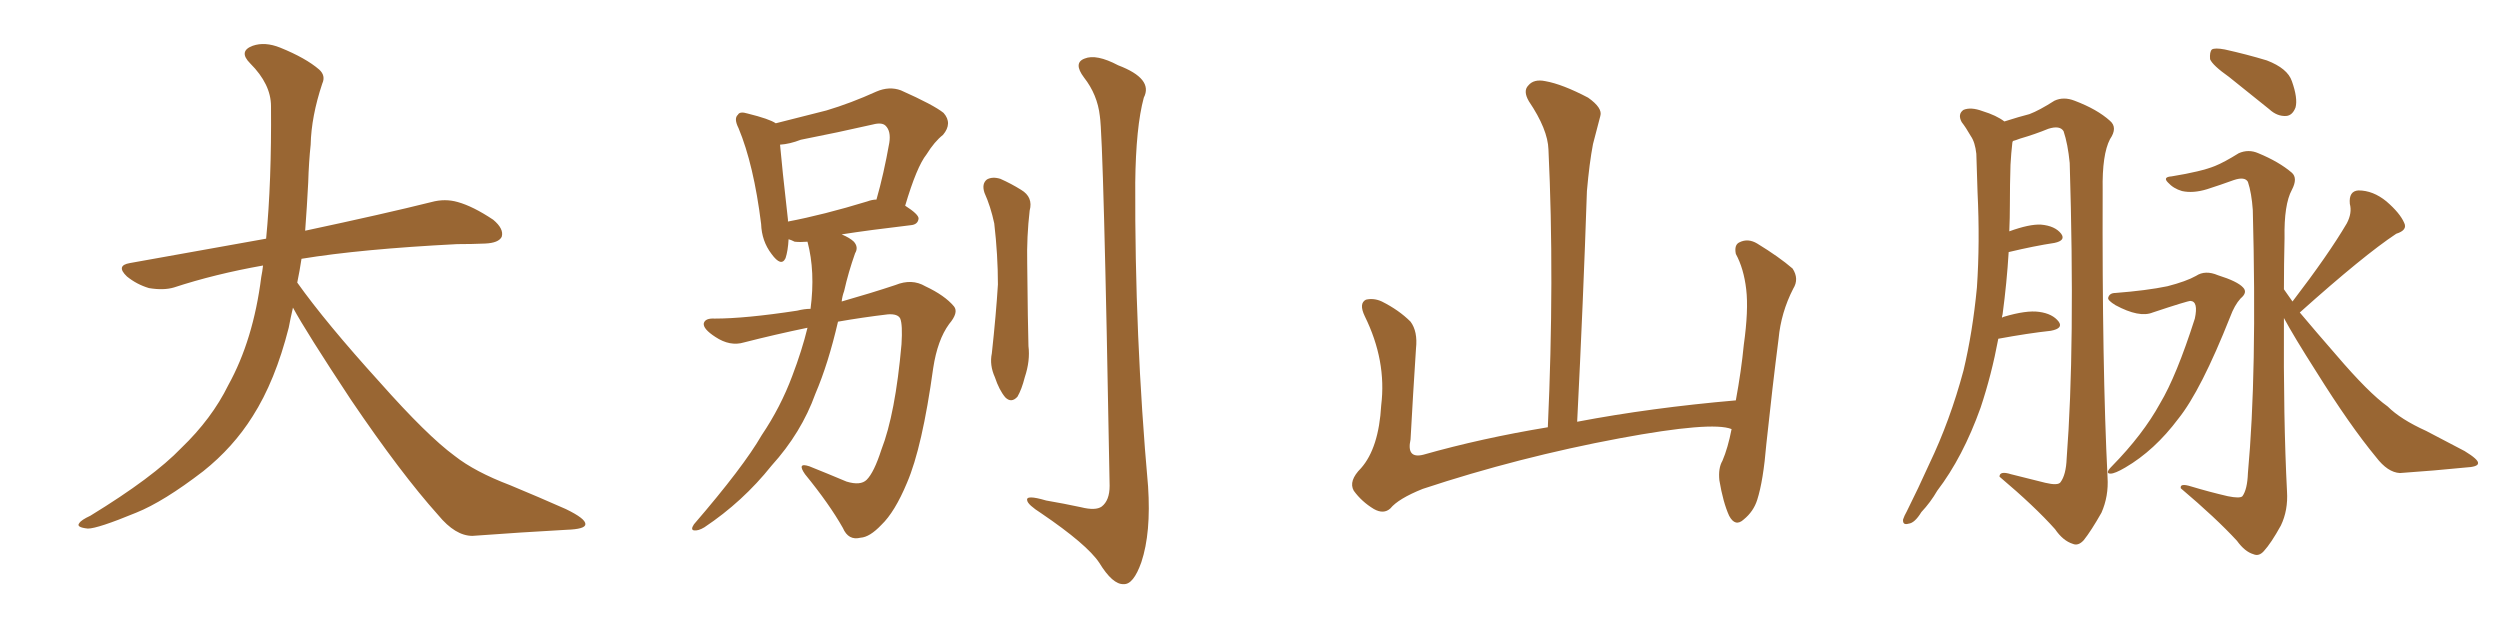 <svg xmlns="http://www.w3.org/2000/svg" xmlns:xlink="http://www.w3.org/1999/xlink" width="600" height="150"><path fill="#996633" padding="10" d="M70.31 73.83L70.31 73.83L70.31 73.83Q69.73 76.32 69.29 78.66L69.29 78.66Q66.06 91.41 60.64 99.90L60.64 99.90Q55.96 107.37 48.78 113.09L48.78 113.09Q39.26 120.41 32.67 123.05L32.67 123.05Q23.44 126.86 21.09 126.86L21.09 126.86Q18.16 126.56 19.04 125.54L19.04 125.54Q19.48 124.80 21.68 123.78L21.68 123.78Q36.77 114.55 43.51 107.52L43.51 107.52Q50.83 100.49 54.79 92.43L54.79 92.43Q60.79 81.59 62.70 66.50L62.70 66.50Q62.99 65.04 63.13 63.72L63.13 63.72Q51.56 65.77 41.75 68.99L41.75 68.99Q39.26 69.73 35.74 69.14L35.74 69.14Q32.81 68.26 30.47 66.36L30.47 66.36Q27.69 63.72 31.20 63.13L31.20 63.13Q48.49 60.06 63.87 57.28L63.87 57.28Q65.19 43.65 65.04 25.49L65.04 25.49Q65.04 20.21 60.06 15.23L60.06 15.23Q57.13 12.30 60.64 10.99L60.64 10.99Q63.57 9.96 67.24 11.43L67.24 11.43Q73.39 13.92 76.61 16.70L76.61 16.70Q78.22 18.16 77.34 20.07L77.34 20.07Q74.71 27.98 74.56 34.72L74.56 34.72Q74.12 38.82 73.97 43.80L73.97 43.80Q73.68 49.51 73.24 55.37L73.24 55.37Q92.43 51.27 103.56 48.49L103.56 48.49Q106.79 47.61 109.86 48.49L109.86 48.49Q113.53 49.51 118.36 52.73L118.36 52.73Q121.00 54.93 120.41 56.84L120.41 56.84Q119.68 58.30 116.46 58.45L116.46 58.45Q113.23 58.59 109.72 58.59L109.72 58.59Q86.57 59.77 72.36 62.11L72.36 62.11Q71.92 65.04 71.34 67.82L71.34 67.82Q78.22 77.49 91.11 91.70L91.11 91.70Q102.54 104.59 109.13 109.42L109.13 109.42Q113.96 113.23 122.46 116.46L122.46 116.46Q129.49 119.38 135.79 122.17L135.79 122.17Q140.63 124.51 140.48 125.83L140.48 125.83Q140.48 127.00 135.94 127.15L135.94 127.15Q125.39 127.73 113.38 128.61L113.38 128.61Q109.28 128.61 105.18 123.63L105.18 123.63Q96.24 113.67 84.23 95.95L84.23 95.95Q73.39 79.54 70.31 73.83ZM194.53 74.12L194.53 74.12Q195.70 65.19 193.80 58.01L193.80 58.01Q192.04 58.15 190.72 58.01L190.72 58.01Q189.84 57.57 189.26 57.42L189.26 57.42Q189.11 60.21 188.53 61.96L188.53 61.96Q187.50 64.16 185.16 60.94L185.16 60.94Q182.81 57.86 182.67 53.76L182.67 53.76Q180.91 39.55 177.25 30.76L177.25 30.76Q176.07 28.42 177.10 27.54L177.10 27.54Q177.54 26.66 179.44 27.25L179.44 27.25Q184.72 28.56 186.18 29.59L186.18 29.59Q192.48 27.98 198.34 26.51L198.34 26.51Q204.20 24.76 210.35 21.97L210.35 21.97Q213.43 20.65 216.21 21.68L216.21 21.68Q224.12 25.20 226.46 27.10L226.46 27.10Q228.66 29.59 226.32 32.37L226.32 32.37Q224.27 33.98 222.36 37.06L222.36 37.06Q220.02 39.99 217.24 49.37L217.24 49.37Q220.46 51.42 220.46 52.44L220.46 52.44Q220.31 53.91 218.55 54.05L218.55 54.05Q208.59 55.22 202.00 56.25L202.00 56.25Q204.05 57.13 204.93 58.01L204.93 58.01Q206.10 59.33 205.22 60.79L205.22 60.79Q203.61 65.33 202.59 69.87L202.59 69.87Q202.15 71.04 202.00 72.36L202.00 72.36Q209.18 70.31 214.89 68.41L214.89 68.41Q218.85 66.80 222.07 68.70L222.07 68.70Q226.76 70.90 228.96 73.54L228.96 73.54Q230.13 75 227.78 77.78L227.78 77.78Q225 81.59 223.97 88.33L223.97 88.33Q221.34 107.37 217.68 115.87L217.68 115.87Q214.75 122.90 211.52 125.98L211.52 125.98Q208.74 128.91 206.54 129.05L206.54 129.05Q203.61 129.79 202.29 126.71L202.29 126.71Q199.07 121.00 193.21 113.82L193.21 113.82Q191.16 110.89 194.24 111.91L194.24 111.91Q198.63 113.67 203.17 115.58L203.17 115.58Q206.54 116.60 208.01 115.14L208.01 115.14Q209.77 113.38 211.52 107.96L211.52 107.96Q214.89 99.32 216.36 82.62L216.36 82.62Q216.65 77.93 216.06 76.46L216.06 76.46Q215.48 75.29 213.13 75.44L213.13 75.44Q206.98 76.17 201.12 77.20L201.12 77.20Q198.78 87.30 195.70 94.48L195.70 94.48Q192.33 103.86 185.16 111.77L185.16 111.77Q178.27 120.41 169.04 126.56L169.04 126.56Q167.58 127.44 166.55 127.29L166.55 127.29Q165.67 127.15 166.55 125.83L166.55 125.83Q178.42 112.06 182.81 104.44L182.81 104.44Q187.35 97.71 190.14 90.23L190.14 90.23Q192.48 84.08 193.80 78.66L193.80 78.66Q186.04 80.27 178.56 82.18L178.56 82.18Q175.20 83.20 171.68 80.86L171.68 80.86Q168.75 78.96 168.90 77.64L168.90 77.64Q169.19 76.32 171.53 76.46L171.53 76.46Q178.86 76.46 191.31 74.56L191.31 74.56Q193.07 74.12 194.53 74.12ZM208.15 48.34L208.15 48.34Q209.33 47.90 210.35 47.90L210.35 47.90Q212.11 41.75 213.43 34.28L213.43 34.28Q213.87 31.49 212.55 30.18L212.55 30.18Q211.67 29.30 209.47 29.88L209.47 29.88Q201.12 31.79 192.19 33.54L192.19 33.54Q189.55 34.57 187.21 34.72L187.21 34.72Q187.65 39.84 189.11 52.73L189.11 52.73Q189.11 53.03 189.11 53.17L189.11 53.17Q197.61 51.56 208.15 48.34ZM236.28 46.29L236.28 46.29Q235.55 44.09 236.87 43.07L236.87 43.07Q238.18 42.33 240.09 42.92L240.09 42.92Q242.72 44.09 245.07 45.56L245.07 45.56Q248.00 47.31 247.12 50.54L247.12 50.54Q246.39 56.84 246.53 63.13L246.53 63.13Q246.68 78.08 246.83 83.06L246.83 83.06Q247.27 86.57 245.95 90.53L245.95 90.53Q245.21 93.46 244.19 95.21L244.19 95.21Q242.72 96.83 241.26 95.36L241.26 95.36Q239.79 93.60 238.77 90.53L238.77 90.53Q237.45 87.60 238.04 84.81L238.04 84.81Q239.06 75.44 239.50 68.26L239.50 68.26Q239.50 61.23 238.62 53.61L238.62 53.61Q237.74 49.51 236.28 46.29ZM263.96 27.83L263.96 27.83L263.96 27.83Q263.38 22.71 260.16 18.60L260.16 18.60Q257.52 15.09 260.30 14.06L260.30 14.06Q263.09 12.89 268.36 15.67L268.36 15.67Q276.86 18.90 274.51 23.44L274.51 23.44Q272.61 30.47 272.46 43.80L272.46 43.80Q272.31 80.57 275.54 116.75L275.54 116.75Q276.27 127.88 273.93 134.91L273.93 134.91Q272.02 140.33 269.68 140.19L269.68 140.19Q267.04 140.33 263.82 135.06L263.82 135.06Q260.89 130.66 249.90 123.19L249.90 123.19Q246.68 121.14 246.53 120.12L246.53 120.12Q246.09 118.65 251.07 120.12L251.07 120.12Q255.32 120.85 259.42 121.73L259.42 121.73Q262.94 122.61 264.40 121.58L264.40 121.58Q266.31 120.12 266.31 116.60L266.31 116.60Q264.84 33.25 263.96 27.83ZM415.58 102.98L415.58 102.98L415.58 102.98Q410.89 101.07 388.77 105.18L388.77 105.18Q364.45 109.72 341.46 117.33L341.46 117.33Q335.60 119.68 333.69 122.02L333.69 122.02Q332.08 123.49 329.74 122.17L329.74 122.17Q326.81 120.41 324.90 117.77L324.90 117.77Q323.58 115.43 326.66 112.35L326.66 112.35Q330.91 107.52 331.49 97.27L331.49 97.27Q332.81 86.57 327.54 75.88L327.54 75.88Q326.07 72.80 327.83 71.92L327.83 71.92Q329.74 71.48 331.64 72.36L331.64 72.36Q335.74 74.41 338.53 77.20L338.53 77.20Q340.28 79.54 339.84 83.64L339.84 83.64Q339.11 94.78 338.53 105.47L338.53 105.47Q337.50 110.16 341.60 109.13L341.60 109.13Q355.52 105.18 371.48 102.54L371.48 102.54Q373.10 66.80 371.63 35.89L371.63 35.89Q371.48 31.05 366.94 24.32L366.94 24.32Q365.48 21.83 366.80 20.51L366.80 20.51Q368.12 18.90 370.90 19.48L370.90 19.48Q375 20.21 381.15 23.44L381.15 23.44Q384.67 25.93 384.08 27.83L384.08 27.83Q383.35 30.62 382.32 34.57L382.32 34.57Q381.45 39.11 380.86 45.85L380.86 45.85Q379.98 72.22 378.52 101.22L378.52 101.22Q396.24 97.85 416.60 96.09L416.60 96.09Q417.92 88.92 418.51 82.76L418.51 82.76Q419.68 74.41 419.09 69.43L419.09 69.43Q418.51 64.45 416.60 60.94L416.60 60.94Q416.16 58.74 417.48 58.15L417.48 58.15Q419.53 57.13 421.73 58.45L421.73 58.45Q427.00 61.67 430.22 64.45L430.22 64.45Q431.84 66.94 430.37 69.29L430.37 69.29Q427.44 75 426.86 81.30L426.86 81.30Q425.39 92.72 423.93 106.49L423.93 106.49Q423.19 115.43 421.73 119.97L421.73 119.97Q420.85 122.75 418.51 124.66L418.51 124.66Q416.46 126.56 414.99 123.78L414.99 123.78Q413.53 120.56 412.65 115.28L412.65 115.28Q412.35 112.35 413.38 110.60L413.38 110.60Q414.70 107.52 415.58 102.98ZM479.59 81.30L479.59 81.30Q477.98 89.94 475.34 97.85L475.34 97.85Q471.09 109.72 464.94 117.77L464.94 117.77Q463.33 120.56 461.13 122.90L461.13 122.90Q459.52 125.54 458.06 125.68L458.06 125.68Q456.59 126.12 456.74 124.66L456.74 124.66Q457.03 123.78 457.62 122.75L457.62 122.75Q460.40 117.19 463.04 111.33L463.04 111.33Q468.02 100.93 471.24 88.92L471.24 88.92Q473.44 79.69 474.46 68.99L474.46 68.99Q475.20 58.15 474.61 46.14L474.61 46.14Q474.46 41.02 474.32 36.91L474.32 36.91Q474.02 34.13 473.00 32.67L473.00 32.67Q471.83 30.62 470.80 29.30L470.80 29.30Q469.78 27.39 471.24 26.37L471.24 26.37Q473.00 25.63 475.78 26.66L475.78 26.66Q479.15 27.69 481.05 29.15L481.05 29.15Q484.72 27.98 487.06 27.39L487.06 27.39Q489.40 26.51 493.07 24.17L493.07 24.17Q495.26 23.14 497.90 24.17L497.90 24.17Q503.32 26.22 506.40 29.00L506.40 29.00Q508.30 30.62 506.40 33.40L506.40 33.40Q504.49 37.06 504.64 45.56L504.64 45.56Q504.49 88.18 505.81 114.55L505.81 114.55Q506.10 119.09 504.35 123.05L504.35 123.05Q501.86 127.44 500.10 129.64L500.10 129.64Q498.78 131.10 497.46 130.52L497.46 130.52Q495.12 129.79 493.21 127.00L493.21 127.00Q488.38 121.58 479.88 114.40L479.88 114.40Q479.88 112.94 482.67 113.82L482.67 113.82Q486.77 114.84 490.87 115.87L490.87 115.87Q493.95 116.60 494.53 115.72L494.53 115.72Q495.85 113.96 496.00 110.01L496.00 110.01Q498.05 83.20 496.73 39.11L496.73 39.11Q496.29 34.57 495.26 31.49L495.26 31.49Q494.38 30.03 491.60 30.91L491.60 30.91Q488.38 32.23 484.86 33.25L484.86 33.25Q483.69 33.69 483.11 33.84L483.11 33.84Q482.96 34.13 482.96 34.28L482.96 34.28Q482.67 36.77 482.52 39.55L482.52 39.55Q482.37 44.24 482.37 49.22L482.37 49.22Q482.37 52.29 482.23 55.52L482.23 55.52Q487.06 53.76 489.84 53.91L489.84 53.91Q493.21 54.20 494.68 56.10L494.68 56.10Q495.85 57.71 493.07 58.30L493.07 58.30Q488.23 59.03 482.08 60.50L482.08 60.50Q481.64 67.82 480.62 75.44L480.62 75.44Q480.47 75.88 480.47 76.32L480.47 76.32Q480.47 76.17 480.91 76.03L480.91 76.03Q486.33 74.41 489.40 74.85L489.40 74.85Q492.63 75.29 494.09 77.20L494.09 77.20Q495.26 78.81 492.19 79.39L492.19 79.39Q486.77 79.98 479.59 81.30ZM534.96 18.46L534.96 18.46Q531.01 15.67 530.42 14.21L530.42 14.21Q530.27 12.45 530.86 11.87L530.86 11.87Q531.59 11.43 533.94 11.87L533.94 11.87Q539.21 13.04 544.04 14.50L544.04 14.50Q549.02 16.41 550.05 19.48L550.05 19.48Q551.51 23.58 550.93 25.78L550.93 25.78Q550.20 27.69 548.73 27.83L548.73 27.83Q546.53 27.98 544.63 26.22L544.63 26.22Q539.50 22.12 534.96 18.46ZM507.71 70.31L507.71 70.31Q515.19 69.73 520.17 68.70L520.17 68.70Q524.71 67.53 527.05 66.21L527.05 66.21Q529.25 64.75 532.32 66.06L532.32 66.06Q537.01 67.53 538.33 68.99L538.33 68.99Q539.50 70.17 537.74 71.63L537.74 71.63Q536.28 73.24 535.25 76.03L535.25 76.03Q528.22 93.75 522.80 100.49L522.80 100.49Q517.09 108.11 510.06 112.21L510.06 112.21Q507.57 113.67 506.54 113.67L506.54 113.67Q505.08 113.67 506.84 111.91L506.84 111.91Q514.31 104.30 518.41 96.83L518.41 96.83Q522.36 90.23 526.76 76.46L526.76 76.46Q527.64 72.36 525.73 72.22L525.73 72.22Q525 72.22 516.65 75L516.65 75Q513.43 76.32 507.71 73.24L507.71 73.24Q505.81 72.07 505.96 71.48L505.96 71.48Q506.25 70.31 507.71 70.31ZM550.20 72.36L550.20 72.36L550.20 72.36Q558.84 61.08 563.23 53.61L563.23 53.61Q564.55 51.12 563.96 48.93L563.96 48.93Q563.67 45.85 566.02 45.70L566.02 45.70Q569.53 45.70 572.75 48.34L572.75 48.34Q575.98 51.12 577.00 53.47L577.00 53.47Q577.88 55.22 575.10 56.10L575.10 56.10Q567.33 61.23 551.95 75L551.95 75Q555.76 79.54 560.74 85.25L560.74 85.25Q568.51 94.34 573.05 97.56L573.05 97.56Q576.12 100.63 582.28 103.42L582.28 103.42Q586.96 105.91 591.50 108.25L591.50 108.25Q594.87 110.30 594.73 111.18L594.73 111.18Q594.73 112.06 591.65 112.21L591.65 112.21Q584.47 112.94 575.98 113.53L575.98 113.53Q573.05 113.38 570.26 109.72L570.26 109.72Q563.96 102.10 555.91 89.21L555.91 89.21Q550.49 80.71 548.14 76.32L548.14 76.32Q548.00 100.78 548.88 117.92L548.88 117.92Q549.17 122.46 547.41 126.12L547.41 126.12Q545.07 130.37 543.31 132.28L543.31 132.28Q542.14 133.59 540.82 133.01L540.82 133.01Q538.77 132.42 536.87 129.79L536.87 129.79Q531.88 124.37 523.39 117.19L523.39 117.19Q523.10 115.87 525.88 116.75L525.88 116.75Q530.27 118.07 534.67 119.09L534.67 119.09Q537.60 119.68 538.18 119.09L538.18 119.09Q539.36 117.48 539.50 113.53L539.50 113.53Q541.70 89.65 540.67 50.39L540.67 50.39Q540.38 46.29 539.50 43.65L539.50 43.65Q538.77 42.33 536.13 43.21L536.13 43.21Q532.91 44.38 529.69 45.41L529.69 45.41Q526.32 46.44 523.68 45.85L523.68 45.85Q521.63 45.26 520.31 43.80L520.31 43.80Q518.99 42.48 521.19 42.33L521.19 42.33Q528.37 41.16 531.59 39.84L531.59 39.84Q533.79 38.96 537.30 36.77L537.30 36.77Q539.65 35.74 541.99 36.77L541.99 36.77Q546.97 38.82 550.05 41.46L550.05 41.46Q551.51 42.77 550.05 45.56L550.05 45.56Q548.14 49.07 548.29 57.13L548.29 57.13Q548.14 63.57 548.14 69.43L548.14 69.43Q549.17 70.90 550.20 72.36Z"/></svg>